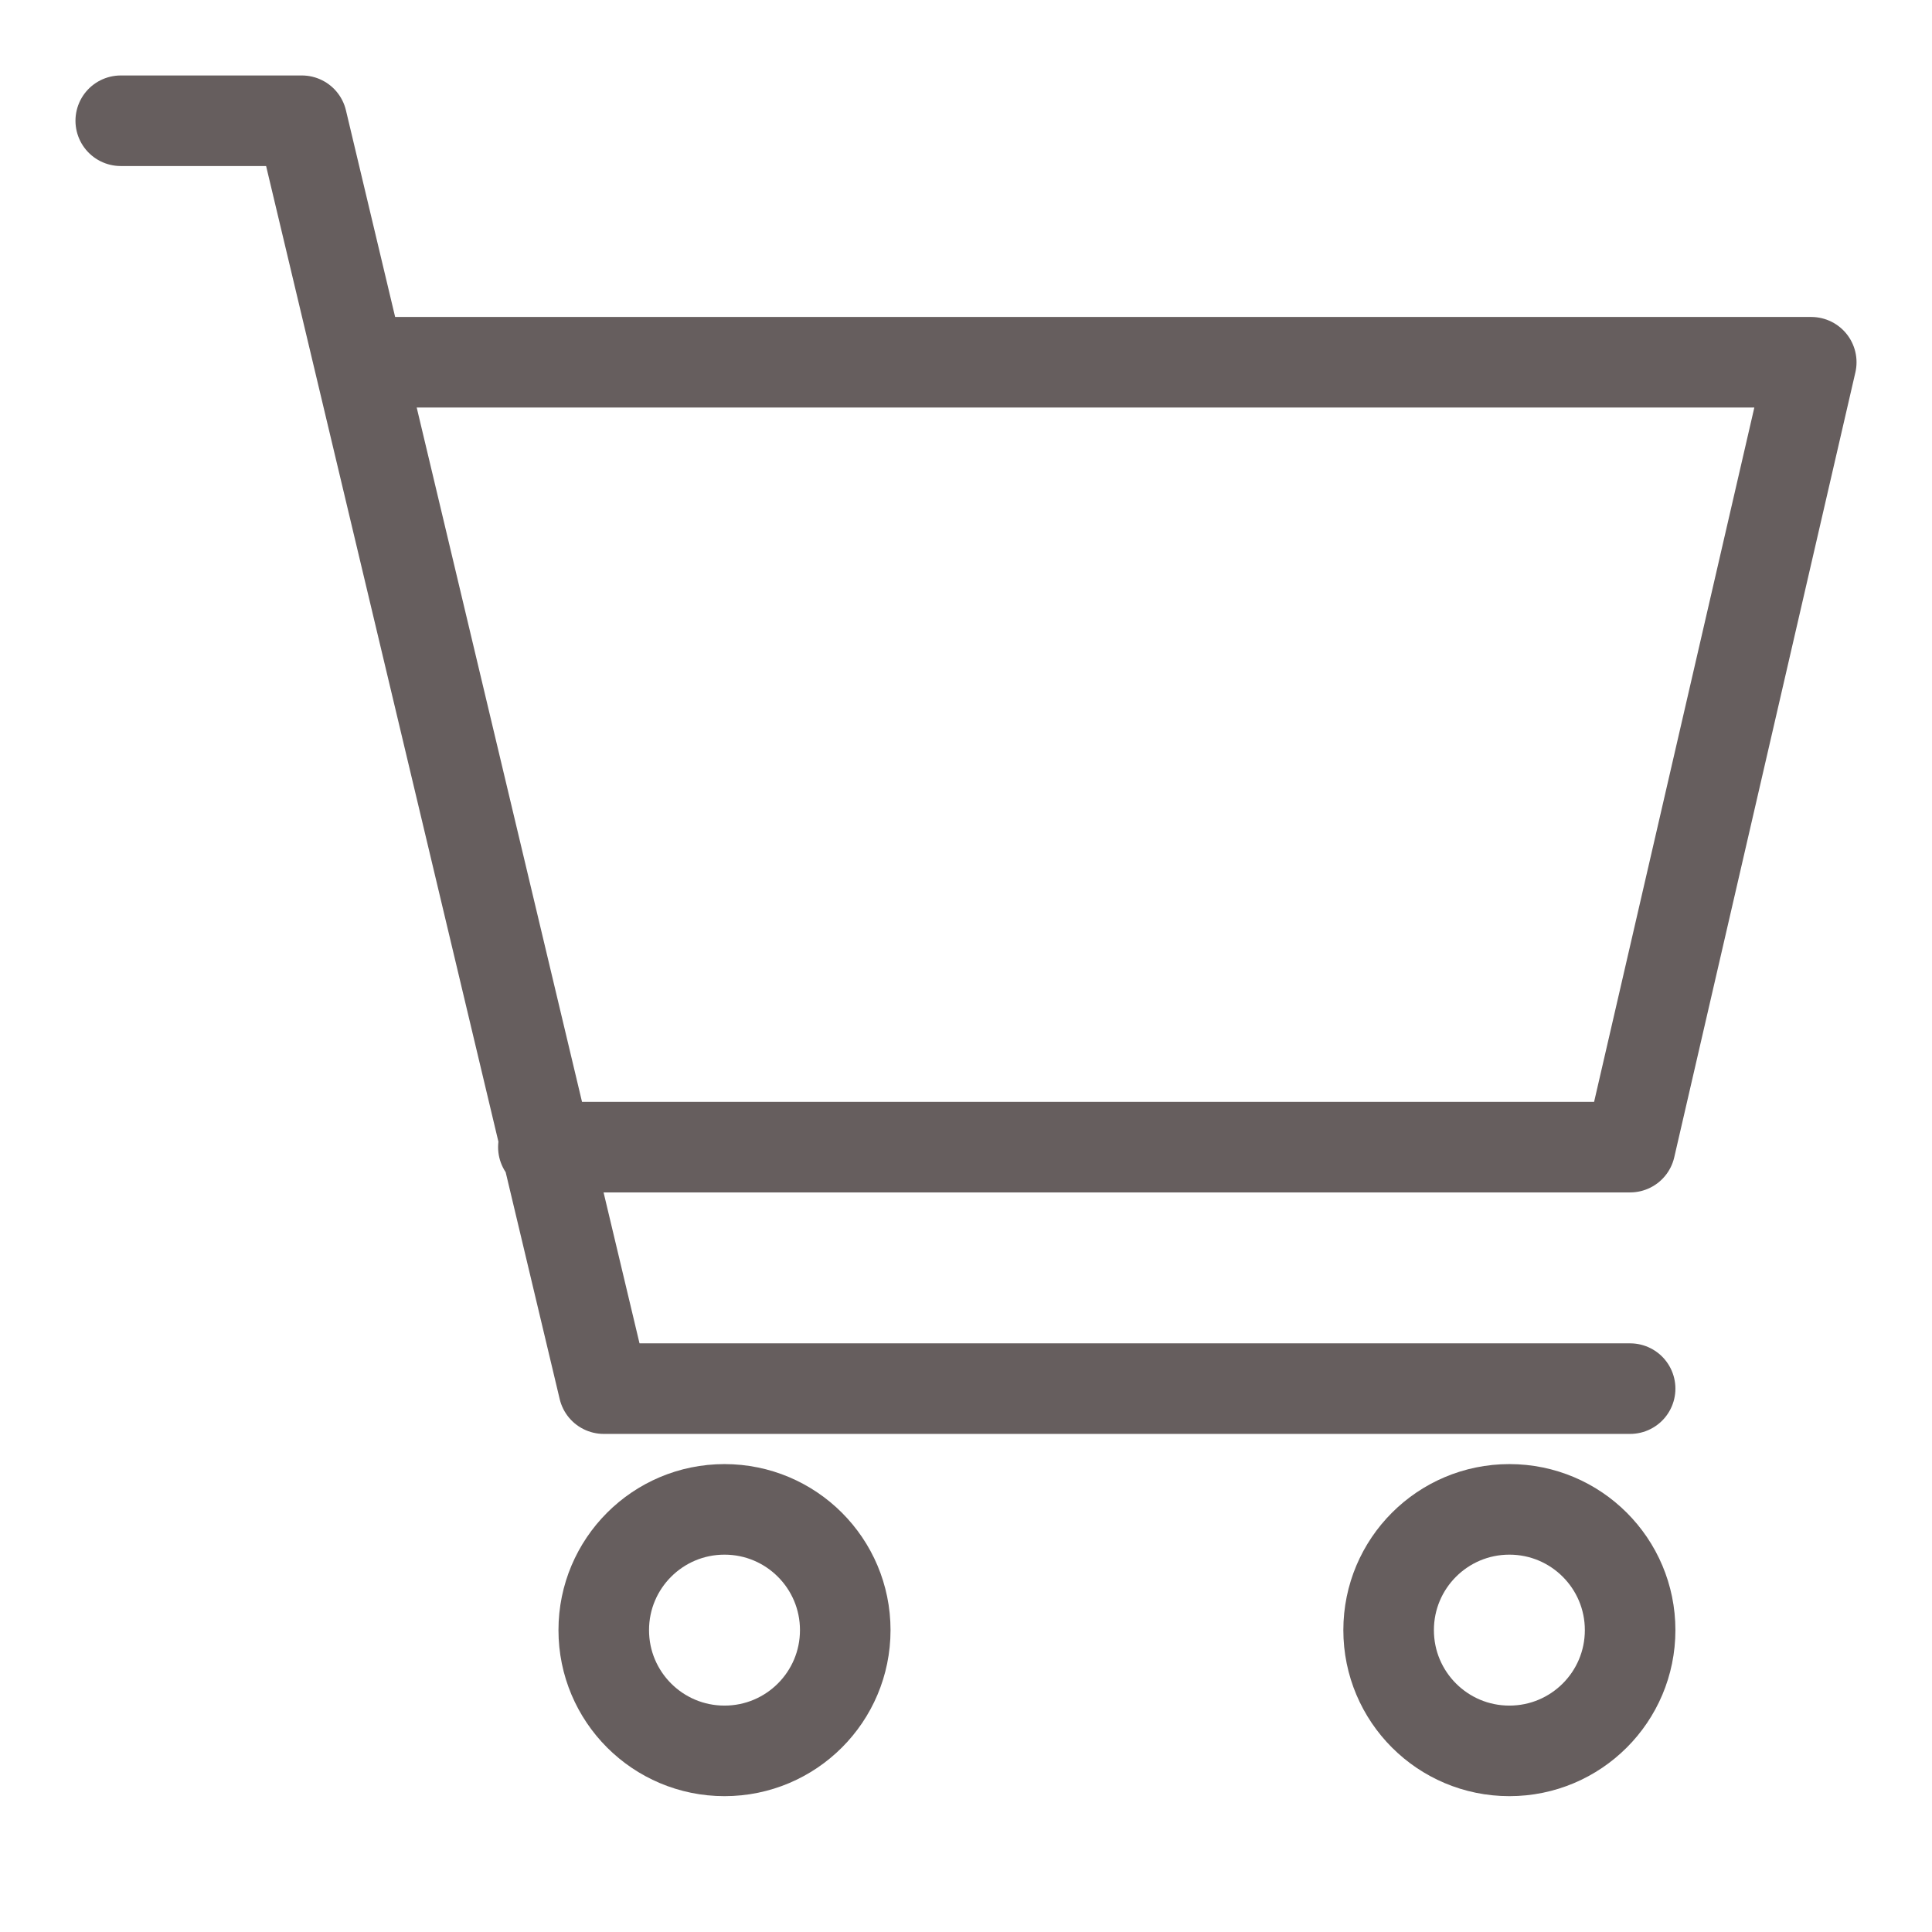 <svg width="32" height="32" viewBox="0 0 32 32" fill="none" xmlns="http://www.w3.org/2000/svg">
<path d="M6 6H30L27 19H9M27 23H10L5 2H2" stroke="#665E5E" stroke-width="1.5" stroke-linecap="round" stroke-linejoin="round"/>
<path d="M25 29C26.105 29 27 28.105 27 27C27 25.895 26.105 25 25 25C23.895 25 23 25.895 23 27C23 28.105 23.895 29 25 29Z" stroke="#665E5E" stroke-width="1.5" stroke-linecap="round" stroke-linejoin="round"/>
<path d="M12 29C13.105 29 14 28.105 14 27C14 25.895 13.105 25 12 25C10.895 25 10 25.895 10 27C10 28.105 10.895 29 12 29Z" stroke="#665E5E" stroke-width="1.5" stroke-linecap="round" stroke-linejoin="round"/>
</svg>
